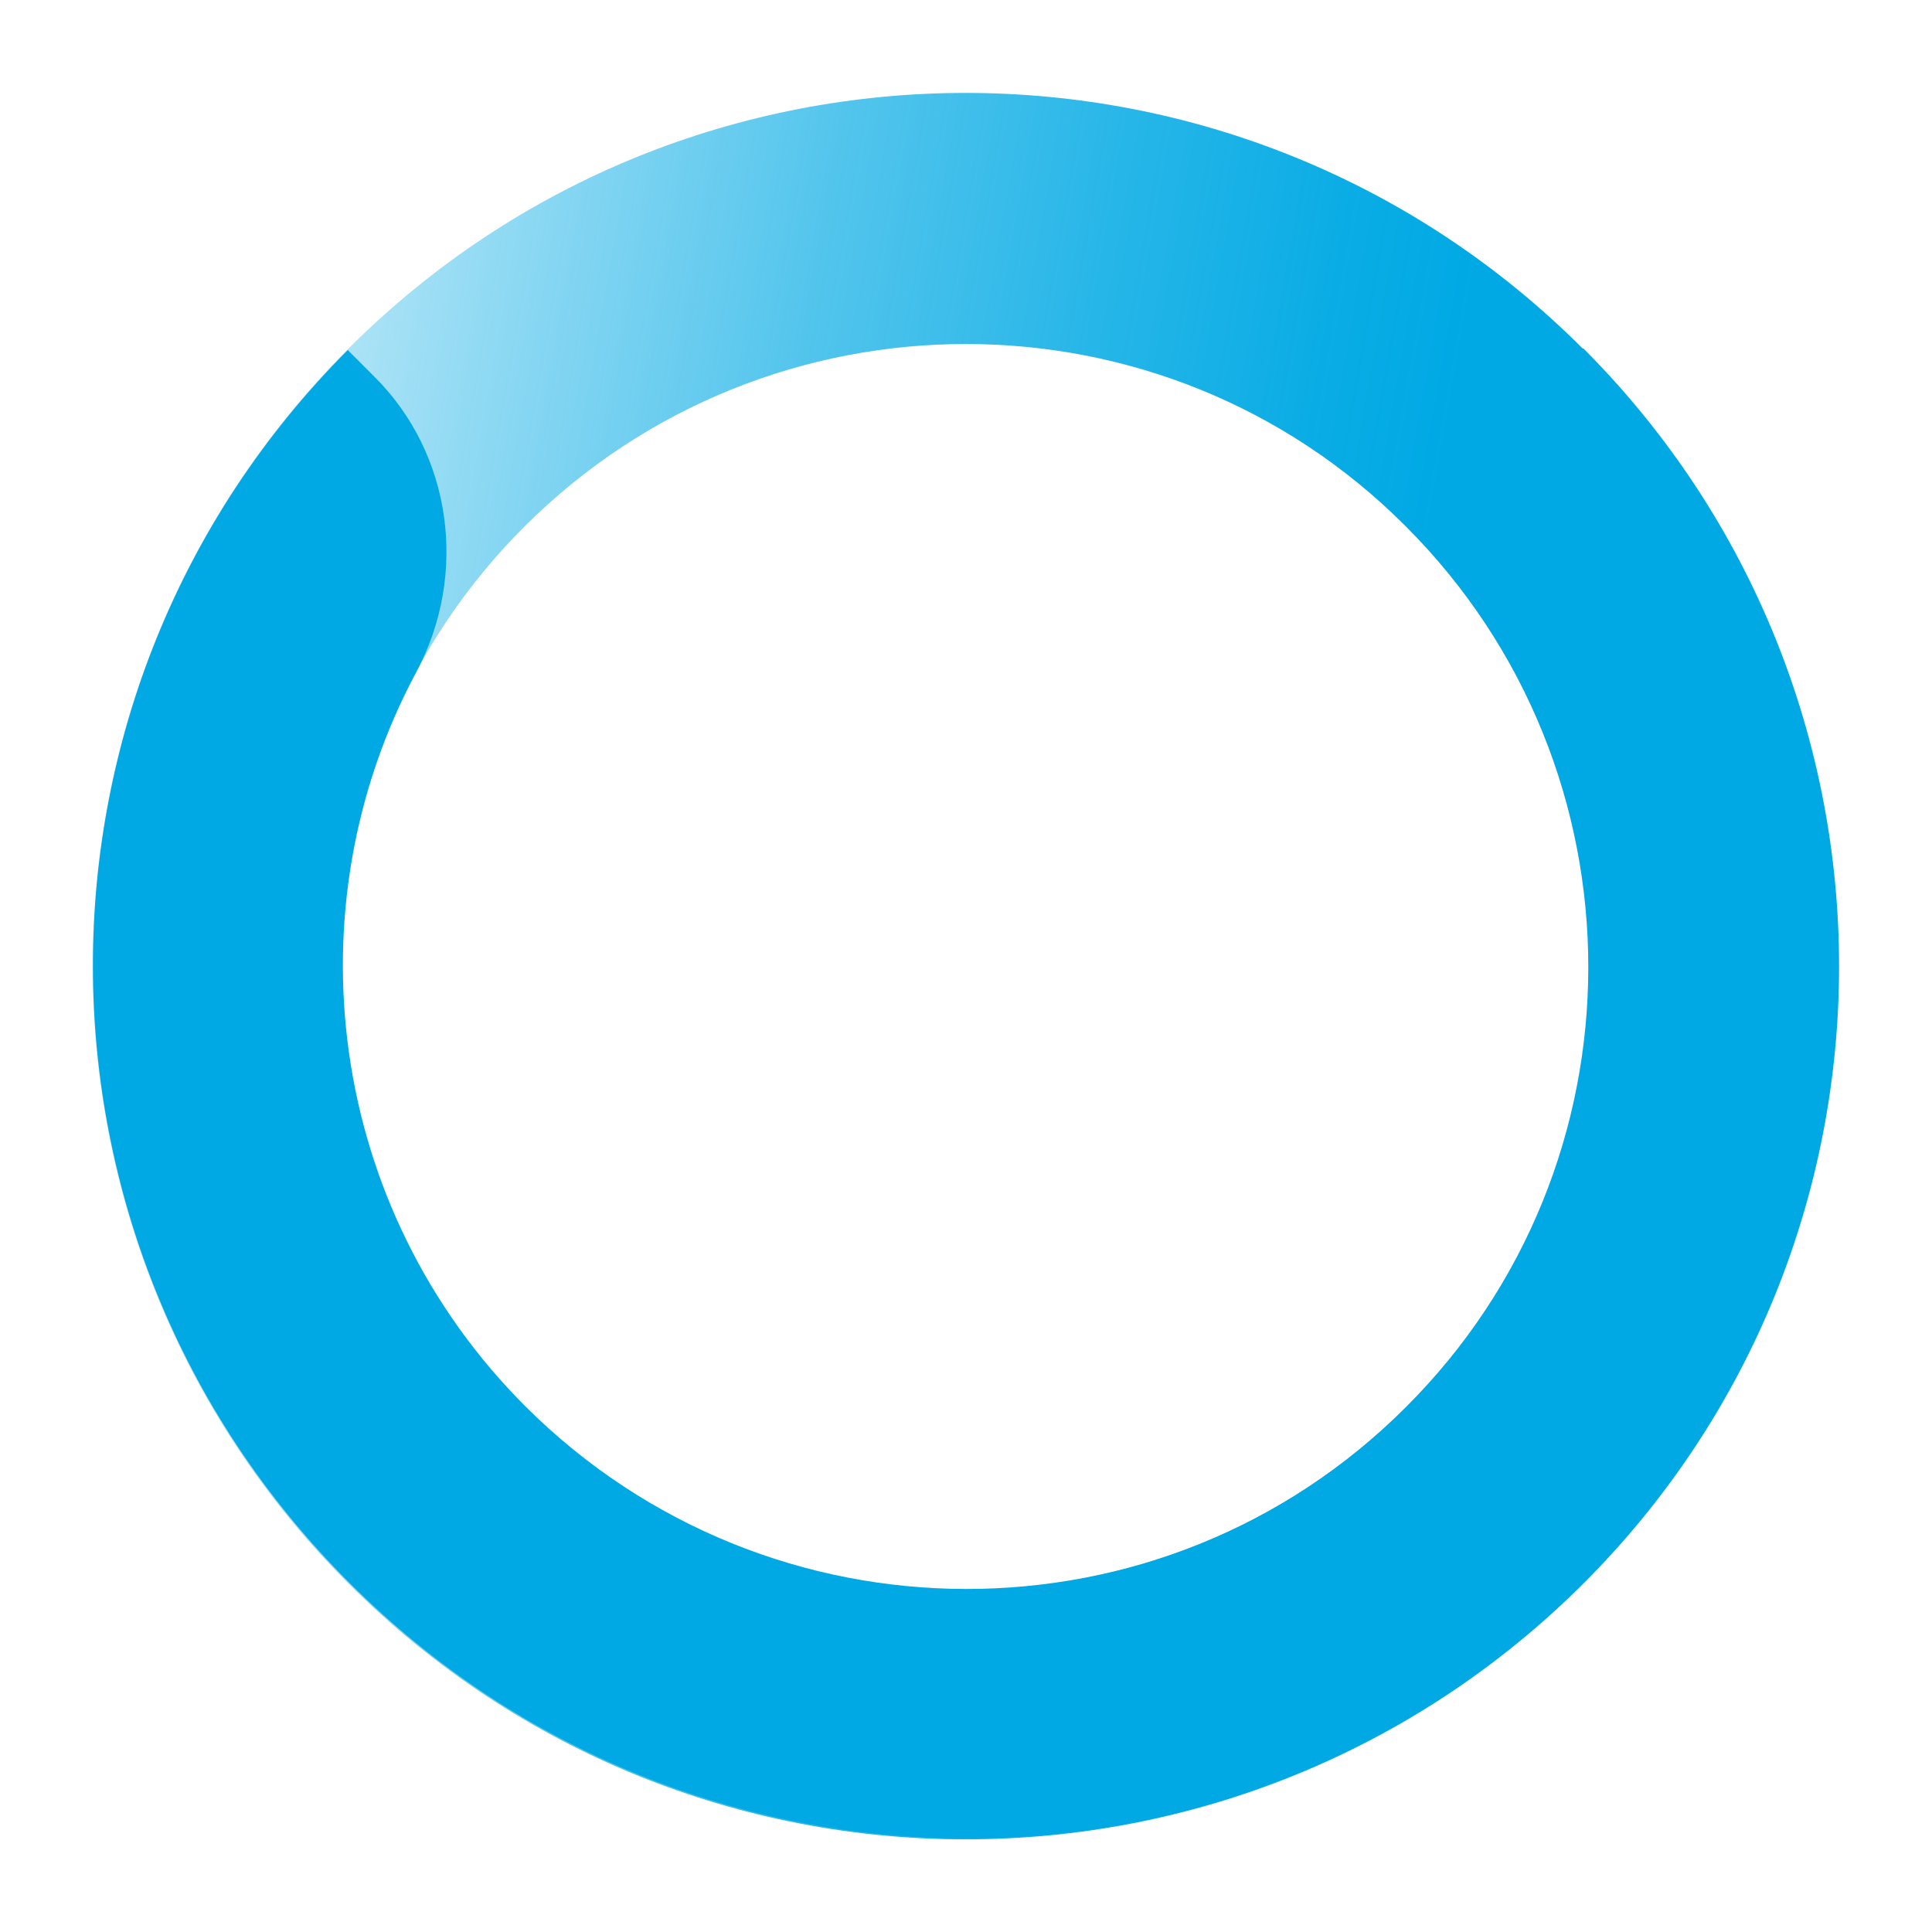 <svg xmlns="http://www.w3.org/2000/svg" xmlns:xlink="http://www.w3.org/1999/xlink" id="Layer_1" data-name="Layer 1" viewBox="0 0 25 25"><defs><style> .cls-1 { fill: #00a9e4; } .cls-2 { fill: url(#linear-gradient); } </style><linearGradient id="linear-gradient" x1="532.86" y1="595.26" x2="551.37" y2="608.22" gradientTransform="translate(-796.33 54.66) rotate(45) scale(1 -1)" gradientUnits="userSpaceOnUse"><stop offset="0" stop-color="#00a9e4" stop-opacity=".2"></stop><stop offset=".17" stop-color="#00a9e4" stop-opacity=".44"></stop><stop offset=".35" stop-color="#00a9e4" stop-opacity=".68"></stop><stop offset=".51" stop-color="#00a9e4" stop-opacity=".85"></stop><stop offset=".64" stop-color="#00a9e4" stop-opacity=".96"></stop><stop offset=".72" stop-color="#00a9e4"></stop></linearGradient></defs><path class="cls-2" d="M20.48,4.51C16.07,.1,8.92,.1,4.51,4.51S.09,16.07,4.51,20.49s11.56,4.41,15.98,0c4.41-4.41,4.41-11.56,0-15.98ZM6.79,18.21c-3.15-3.15-3.15-8.26,0-11.4s8.26-3.15,11.4,0c3.15,3.15,3.15,8.26,0,11.4-3.15,3.15-8.26,3.15-11.4,0Z"></path><path class="cls-1" d="M18.19,18.22c-3.15,3.13-8.24,3.12-11.39-.02-2.57-2.57-3.05-6.46-1.41-9.51,.67-1.26,.46-2.82-.55-3.82l-.34-.34C.1,8.94,.1,16.07,4.52,20.48c4.4,4.4,11.54,4.41,15.95,.02l-2.28-2.28Z"></path></svg>